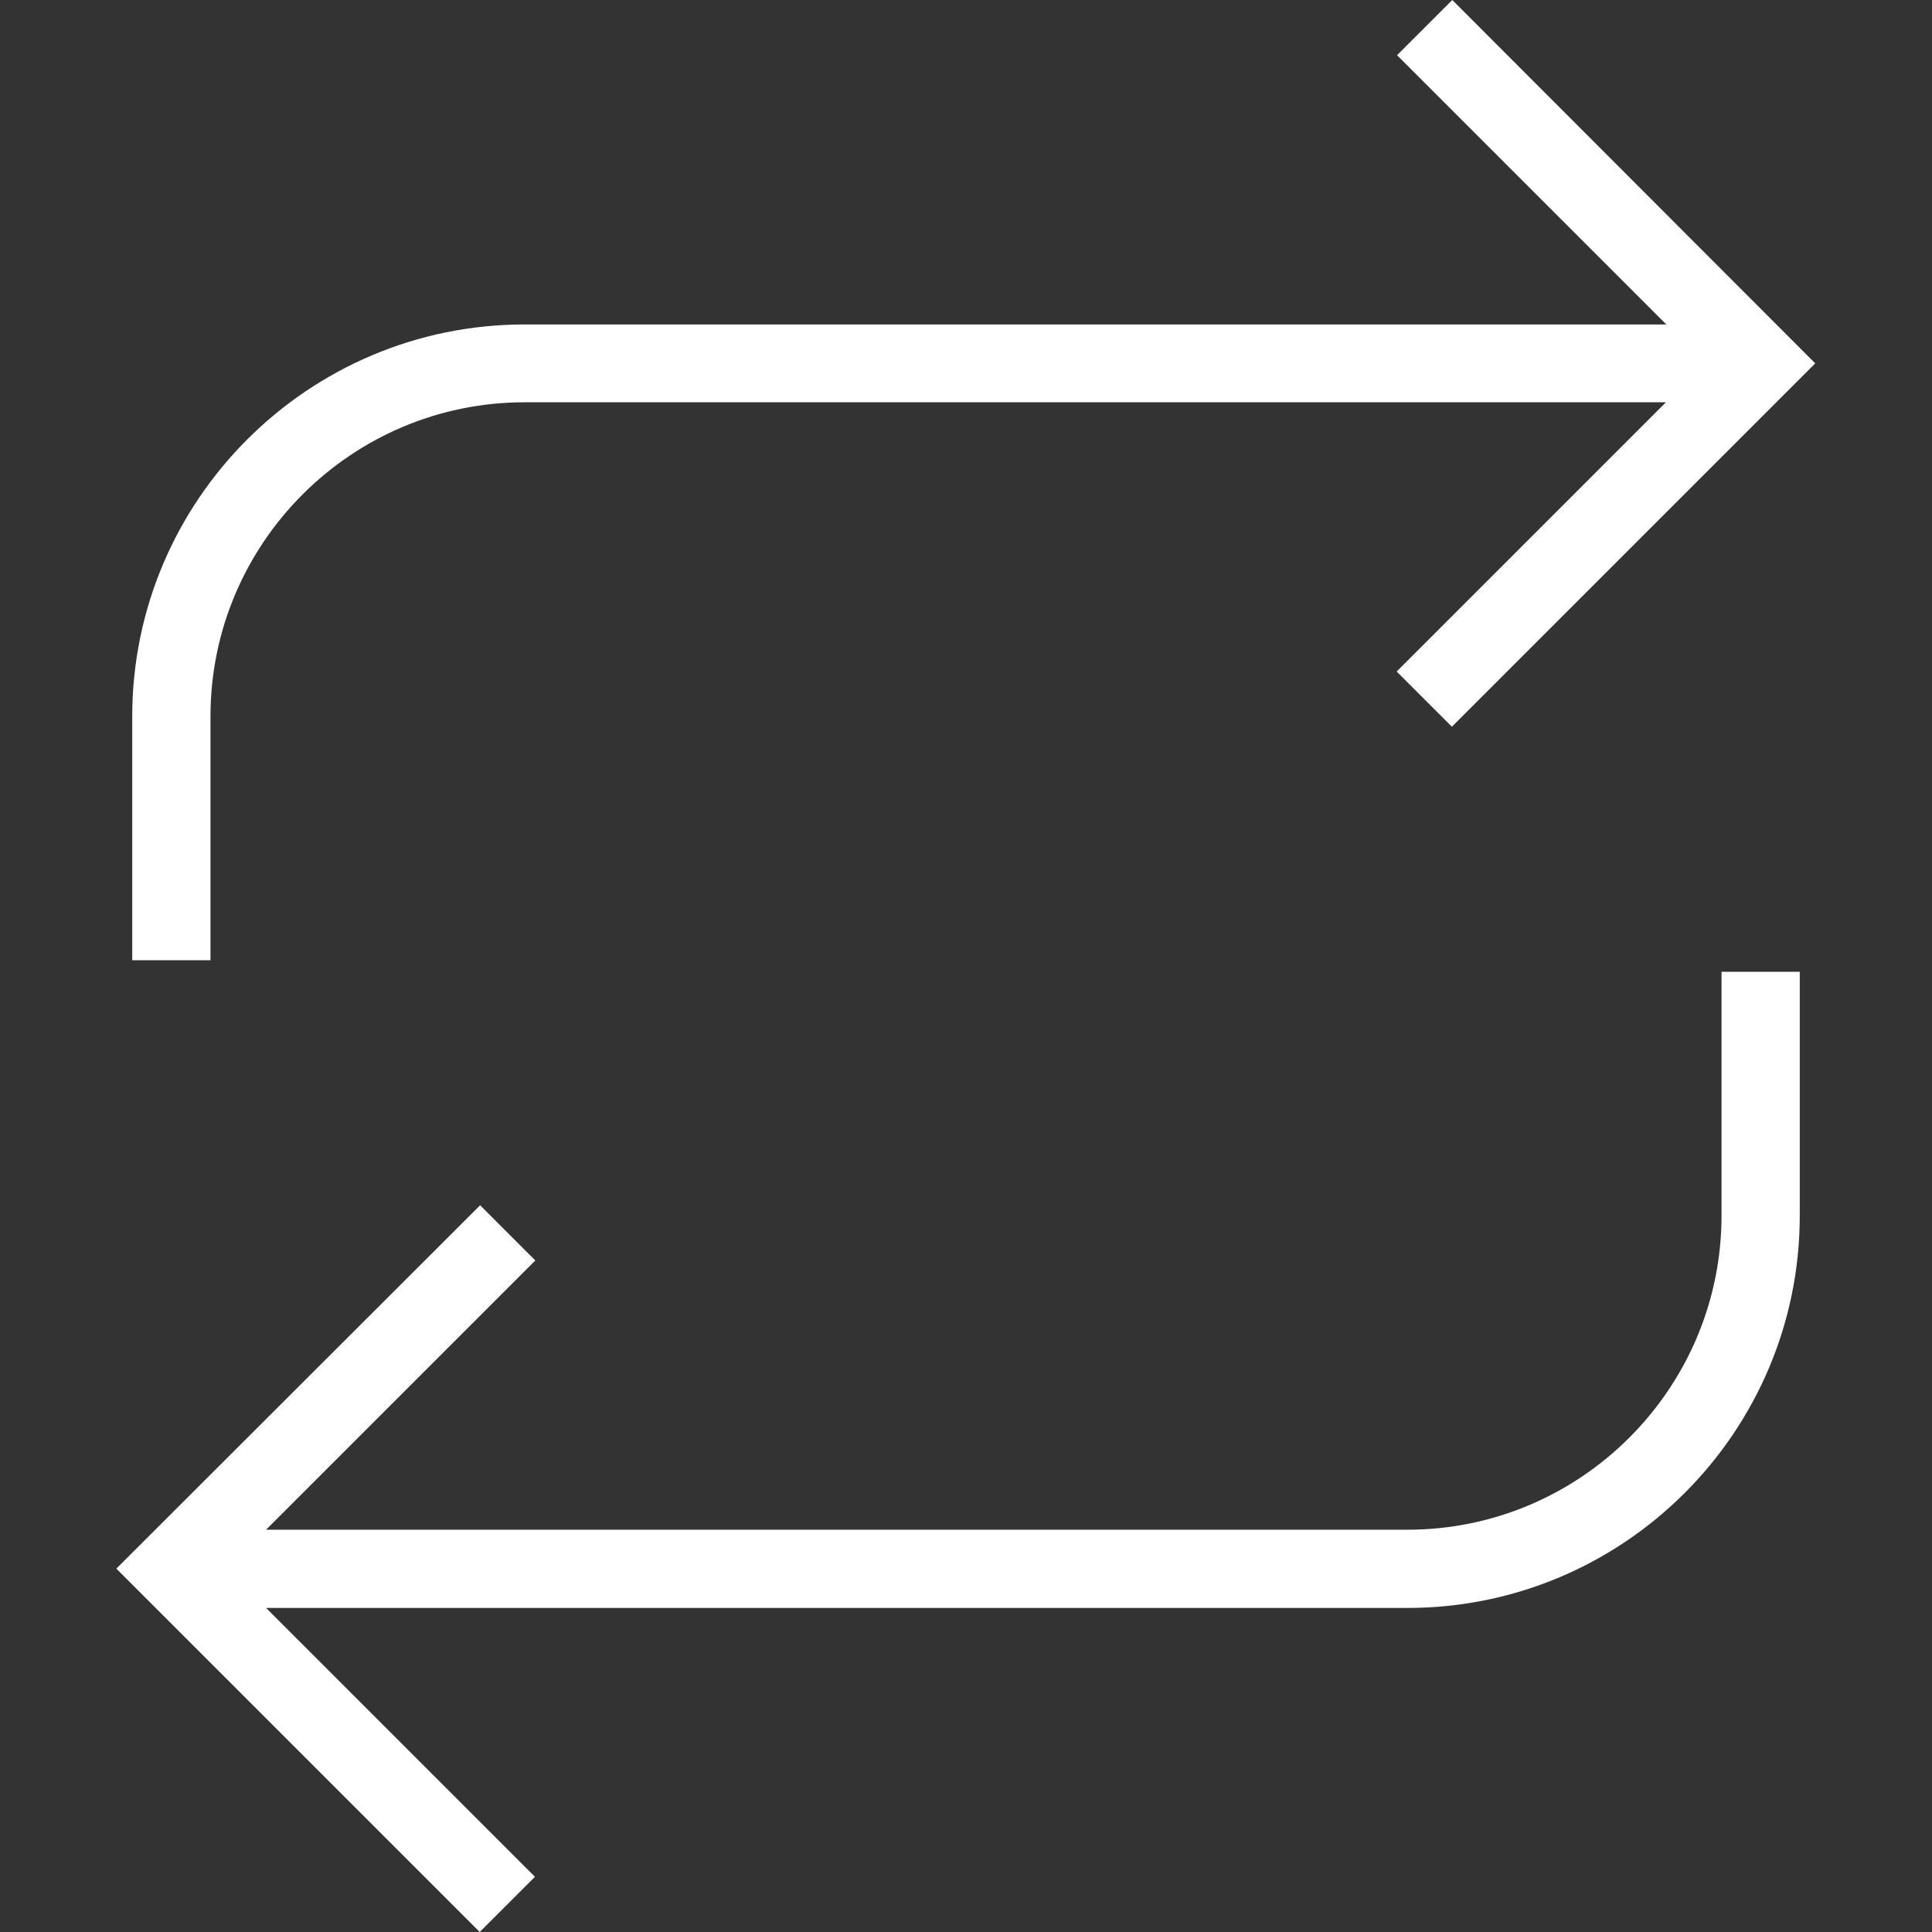 <?xml version="1.0" encoding="utf-8"?>
<!-- Generator: Adobe Illustrator 24.3.0, SVG Export Plug-In . SVG Version: 6.00 Build 0)  -->
<svg version="1.1" id="Layer_1" xmlns="http://www.w3.org/2000/svg" xmlns:xlink="http://www.w3.org/1999/xlink" x="0px" y="0px"
	 viewBox="0 0 486.5 486.5" style="enable-background:new 0 0 486.5 486.5;" xml:space="preserve">
<rect x="0" y="0" width="486.5" height="486.5" fill="#333333" stroke="none"/>
<style type="text/css">
	.st0{fill:#FFFFFF;}
</style>
<g>
	<g>
		<path class="st0" d="M365.7,0l-13.9,13.9l67.8,67.8H132.1c-54.5,0-98.8,44.3-98.8,98.7v61.4h19.7v-61.4
			c0-43.6,35.5-79.1,79.1-79.1h287.4l-67.8,67.8l13.9,13.9l91.5-91.5L365.7,0z"/>
	</g>
</g>
<g>
	<g>
		<path class="st0" d="M433.5,244.7v61.4c0,43.6-35.5,79.1-79.1,79.1H67l67.8-67.8l-13.9-13.9L29.3,395l91.5,91.5l13.9-13.9
			L67,404.9h287.4c54.5,0,98.8-44.3,98.8-98.8v-61.4L433.5,244.7L433.5,244.7z"/>
	</g>
</g>
</svg>
